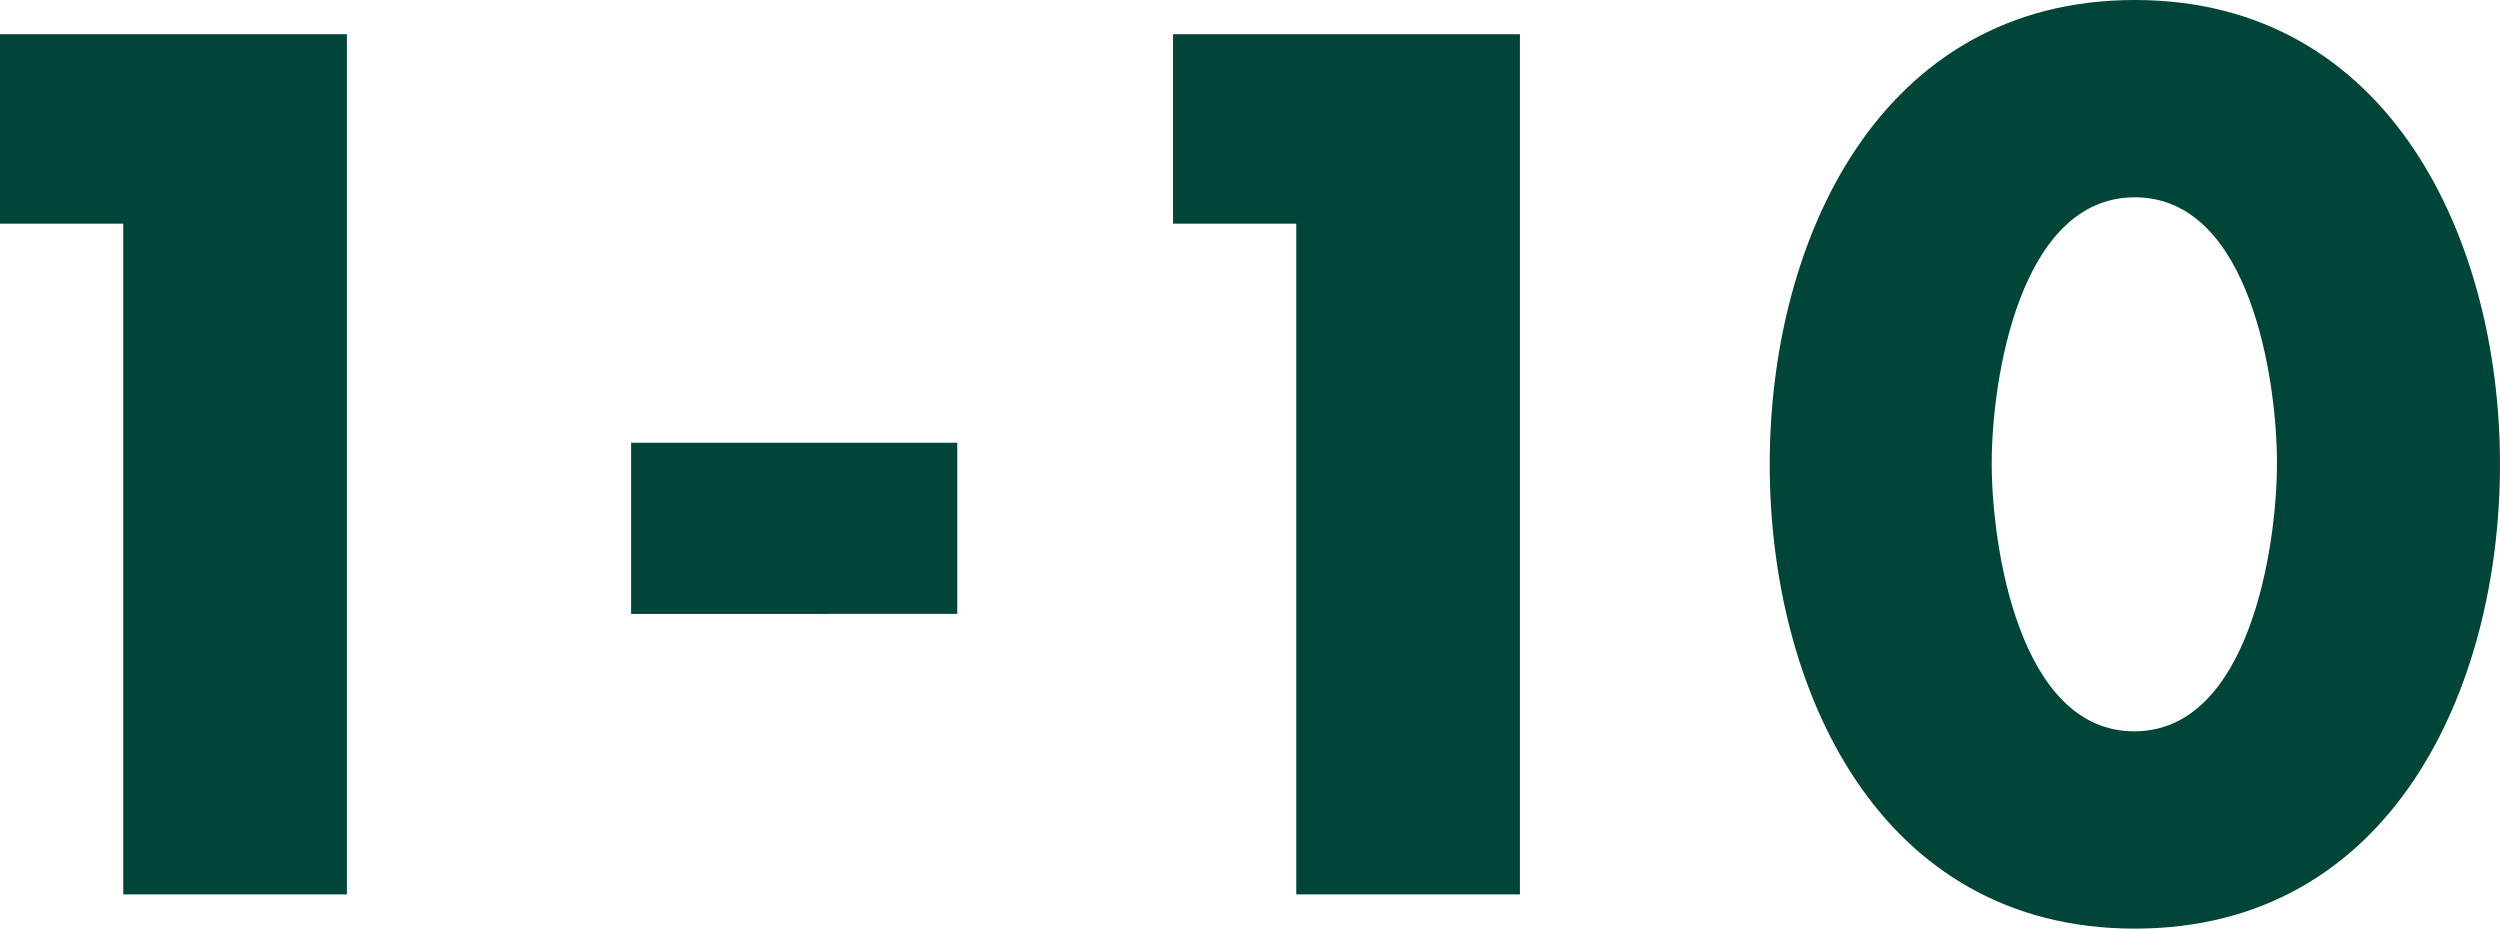 <svg xmlns="http://www.w3.org/2000/svg" viewBox="0 0 120.5 44.76"><defs><style>.cls-1{fill:#004537;}</style></defs><title>Asset 55</title><g id="Layer_2" data-name="Layer 2"><g id="TXT"><path class="cls-1" d="M0,10.78V1.65H16.72V43.11H5.94V10.78Z"/><path class="cls-1" d="M46.14,21.34v8.25H30.42V21.34Z"/><path class="cls-1" d="M56.54,10.78V1.65H73.26V43.11H62.48V10.78Z"/><path class="cls-1" d="M120.5,22.38c0,10.78-5.22,22.38-17.6,22.38S85.3,33.16,85.3,22.38,90.58,0,102.9,0,120.5,11.6,120.5,22.38ZM96,22.33c0,4,1.32,12.92,6.87,12.92s6.88-8.91,6.88-12.92S108.46,9.51,102.9,9.51,96,18.31,96,22.33Z"/></g></g></svg>
